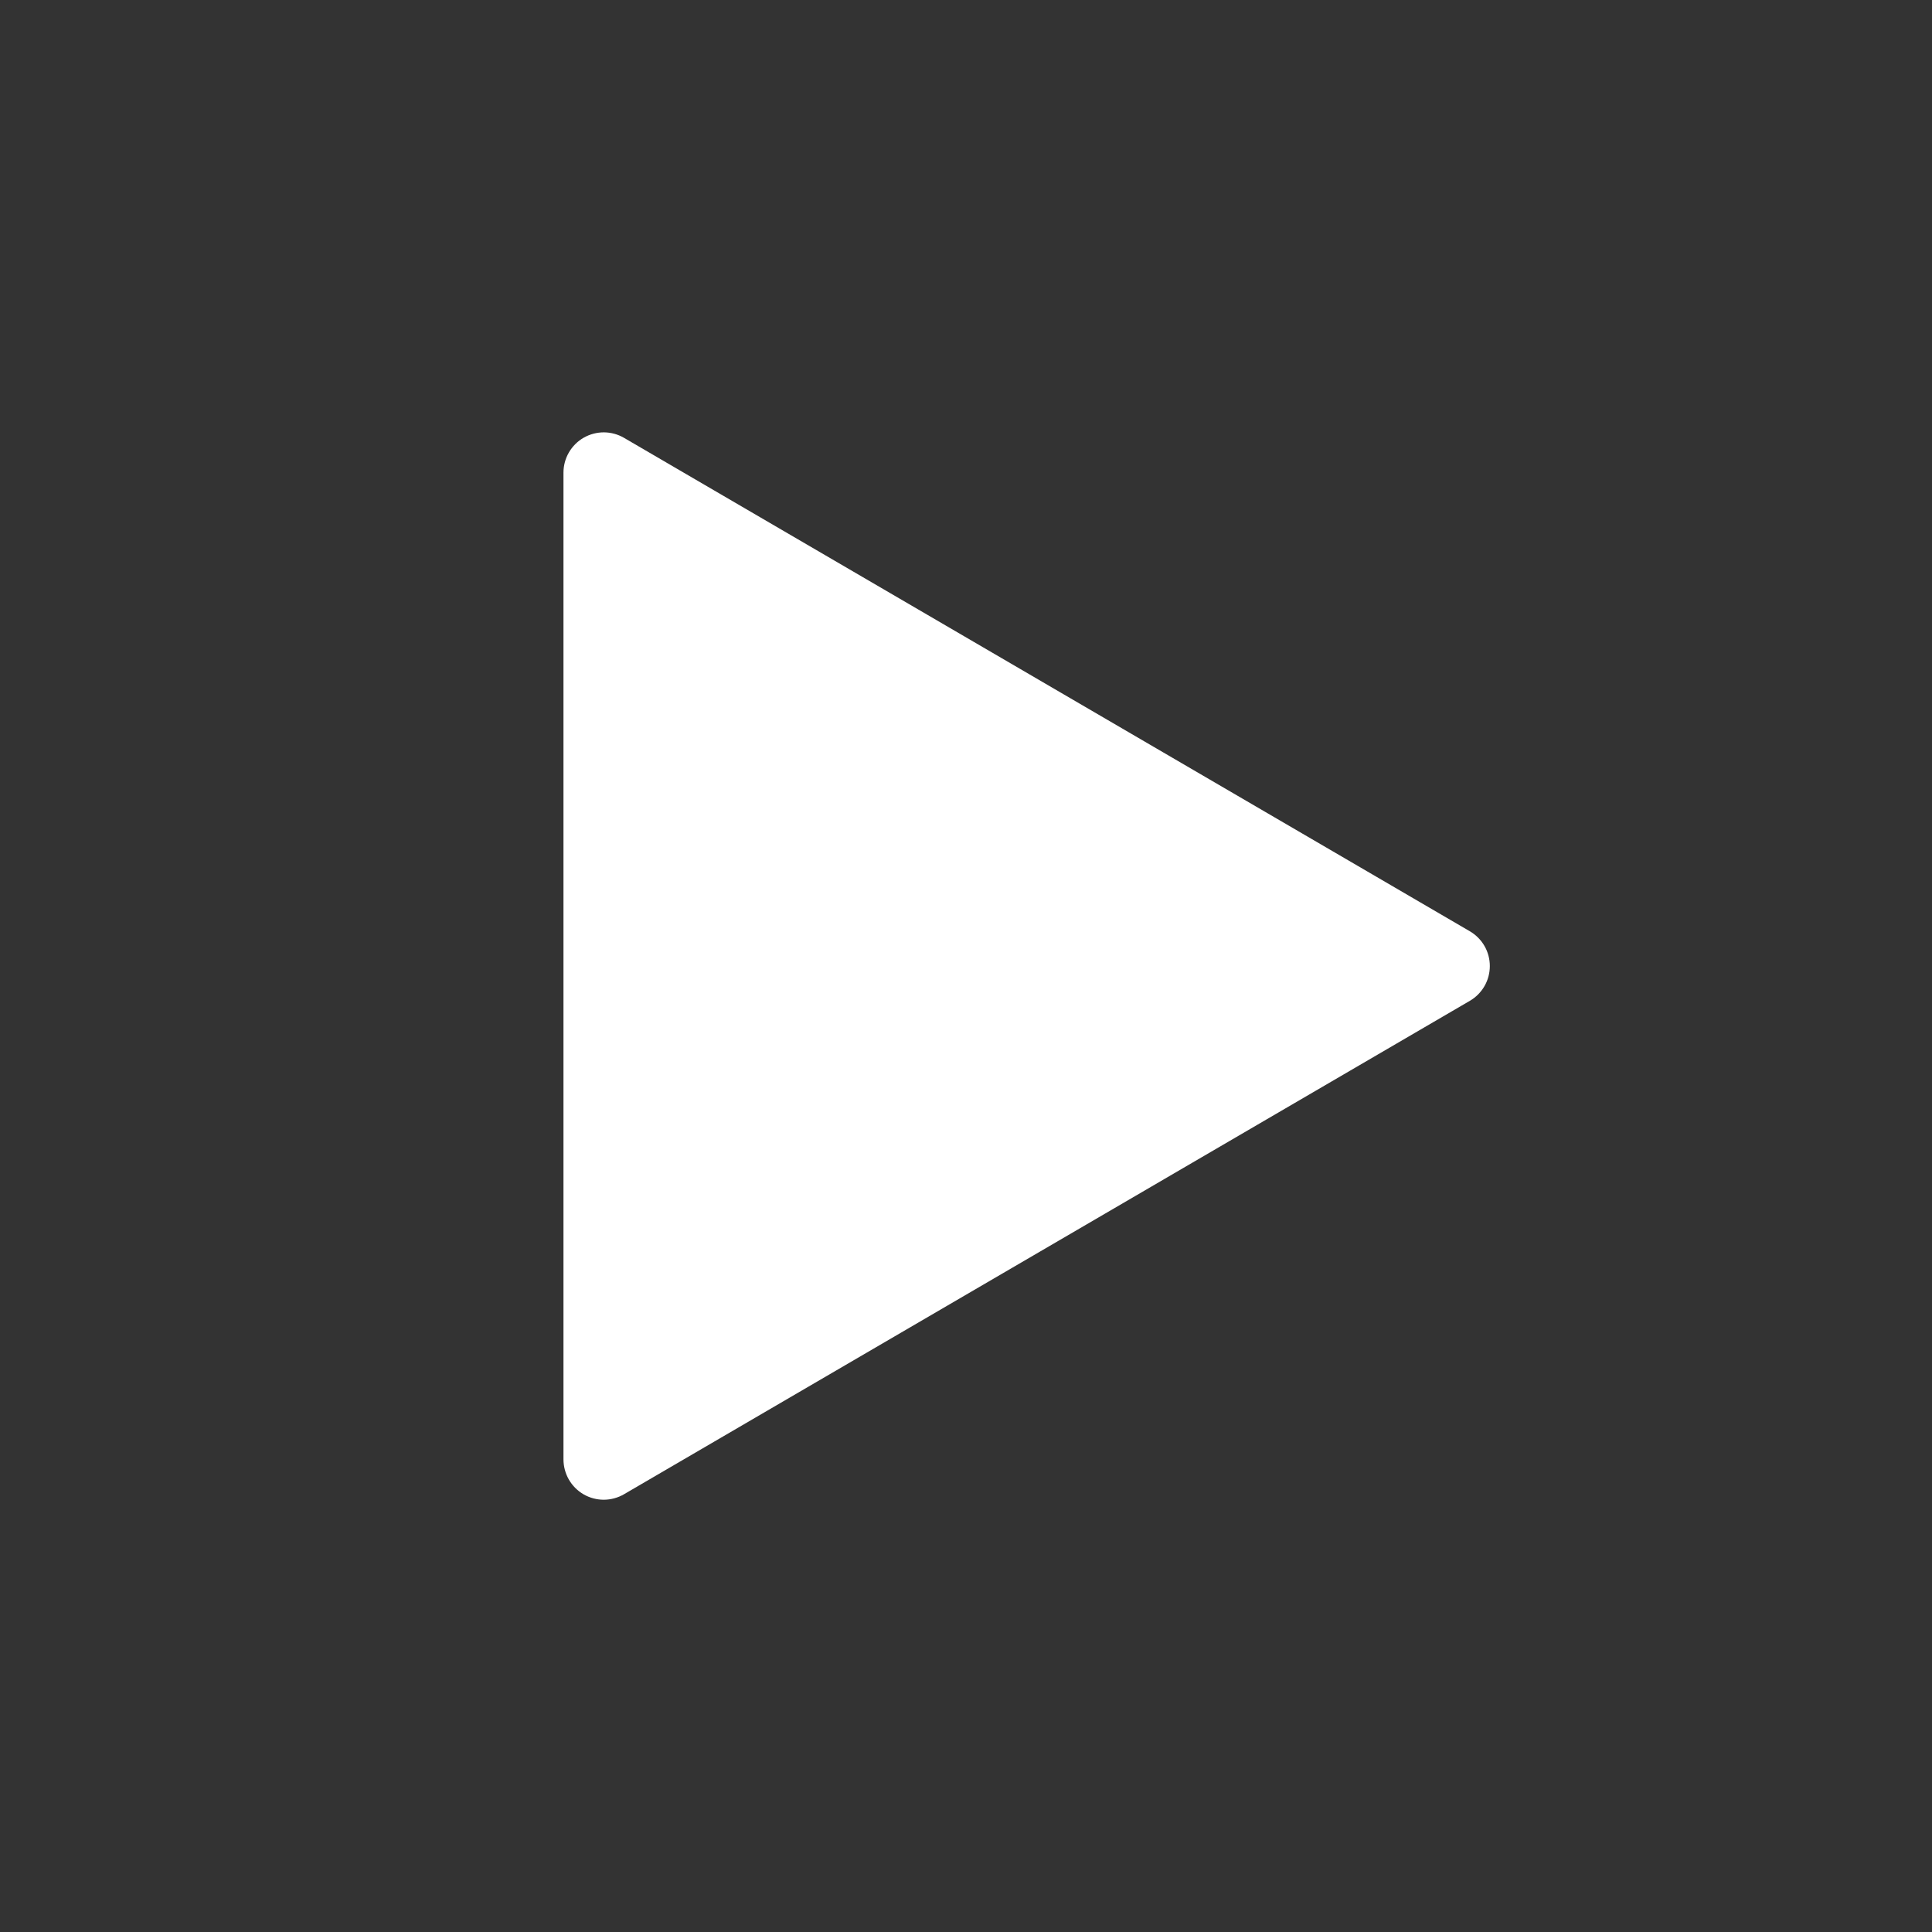 <?xml version="1.0" encoding="UTF-8"?> <svg xmlns="http://www.w3.org/2000/svg" width="46" height="46" viewBox="0 0 46 46" fill="none"><rect x="0" y="0" width="46" height="46" fill="#333333" stroke="none"/> <g clip-path="url(#clip0_2191_11996)"> <path d="M14.858 10.425L34.998 22.174C35.142 22.259 35.262 22.379 35.345 22.524C35.429 22.669 35.472 22.834 35.472 23.001C35.472 23.168 35.429 23.333 35.345 23.478C35.262 23.623 35.142 23.744 34.998 23.828L14.858 35.577C14.712 35.662 14.546 35.707 14.377 35.708C14.208 35.708 14.042 35.664 13.896 35.58C13.749 35.495 13.628 35.373 13.544 35.227C13.46 35.081 13.416 34.914 13.416 34.745V11.253C13.416 11.084 13.461 10.918 13.545 10.773C13.63 10.627 13.751 10.505 13.898 10.421C14.044 10.338 14.21 10.294 14.378 10.294C14.547 10.295 14.712 10.34 14.858 10.425Z" fill="white"></path> </g> <defs> <clipPath id="clip0_2191_11996"> <rect width="46" height="46" fill="white"></rect> </clipPath> </defs> </svg> 